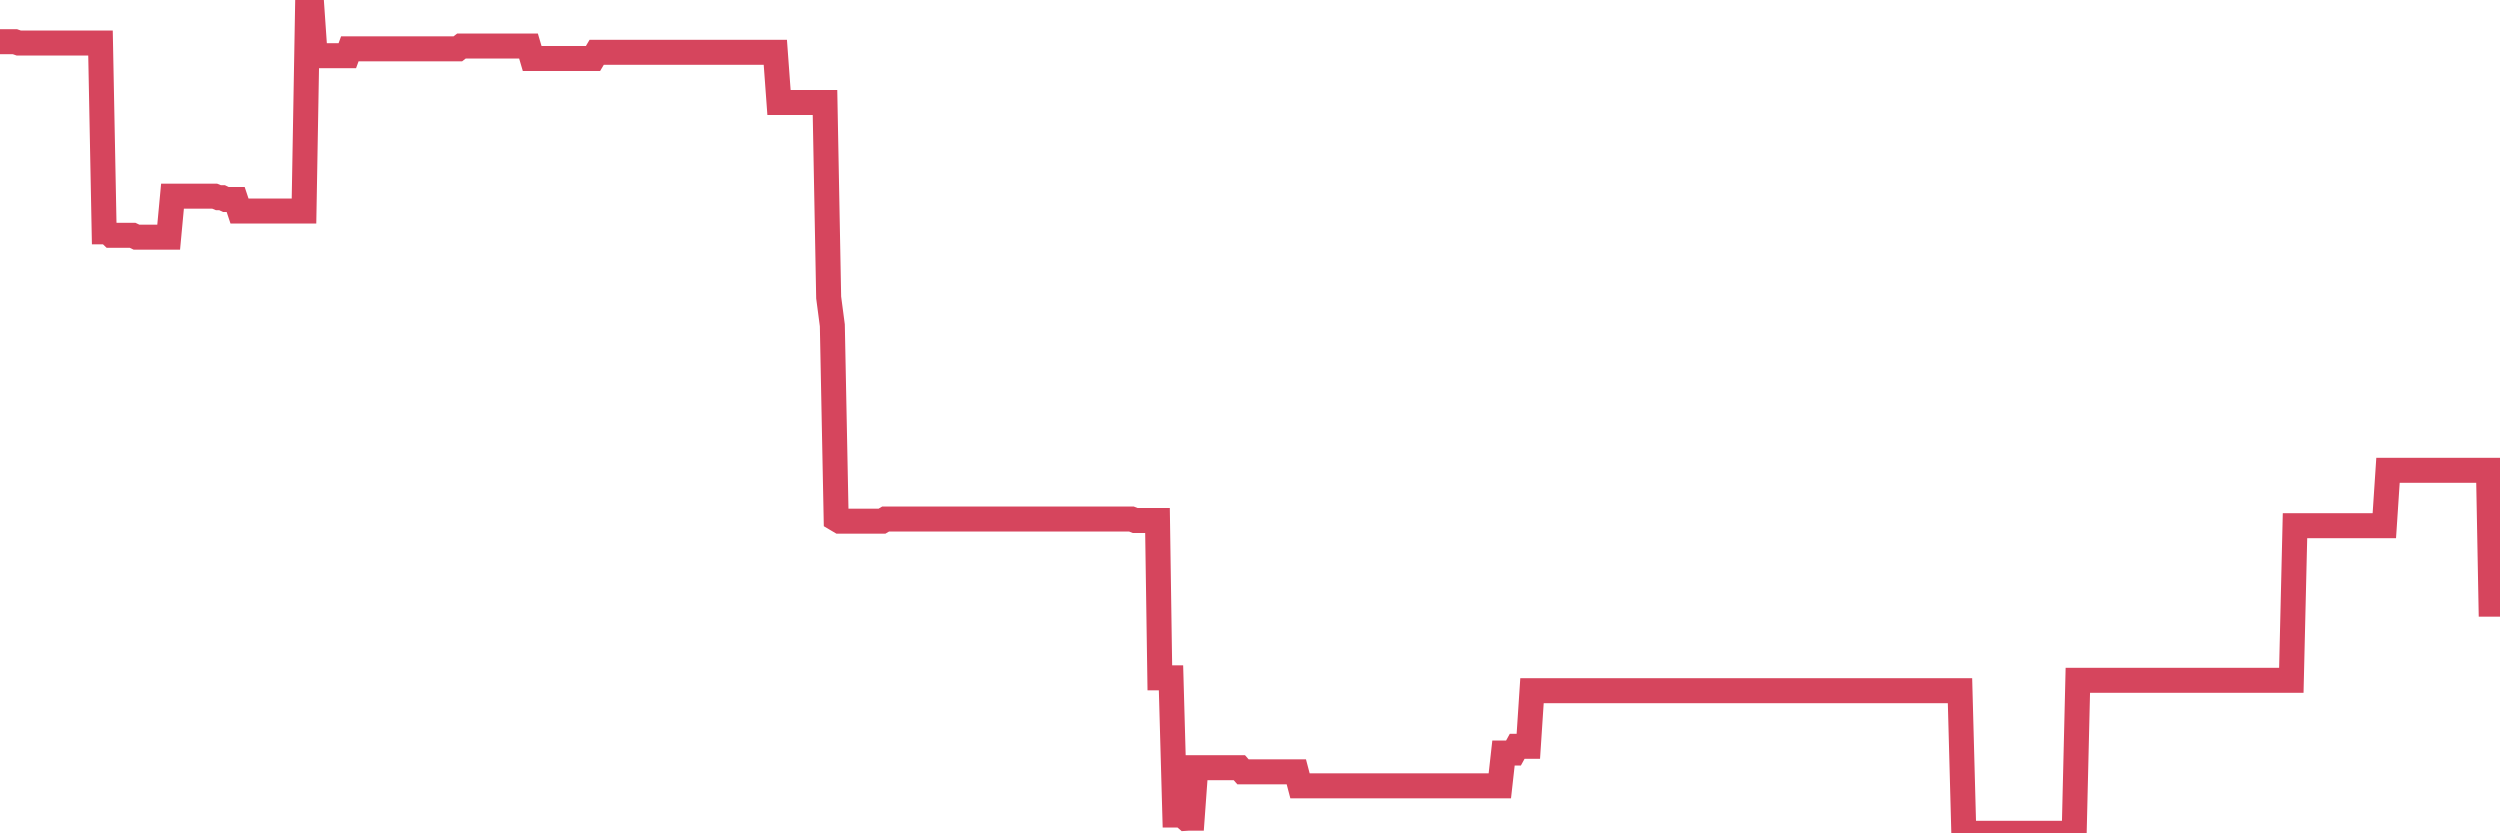 <?xml version="1.0"?><svg width="150px" height="50px" xmlns="http://www.w3.org/2000/svg" xmlns:xlink="http://www.w3.org/1999/xlink"> <polyline fill="none" stroke="#d6455d" stroke-width="1.5px" stroke-linecap="round" stroke-miterlimit="5" points="0.00,2.50 0.22,2.50 0.45,2.50 0.67,2.50 0.89,2.50 1.12,2.58 1.34,2.58 1.56,2.58 1.79,2.58 1.94,2.58 2.16,2.58 2.38,2.58 2.61,2.58 2.83,2.58 3.05,2.58 3.28,2.58 3.50,2.58 3.65,2.58 3.87,2.58 4.09,2.58 4.32,2.58 4.54,2.58 4.76,2.58 4.99,2.58 5.21,2.58 5.36,2.58 5.58,2.58 5.81,2.58 6.03,2.58 6.25,13.91 6.48,13.91 6.70,14.12 6.92,14.12 7.07,14.12 7.29,14.12 7.52,14.12 7.74,14.12 7.96,14.12 8.19,14.23 8.41,14.23 8.63,14.23 8.78,14.23 9.01,14.23 9.23,14.23 9.45,14.23 9.68,14.23 9.90,14.23 10.12,14.23 10.35,11.77 10.49,11.77 10.72,11.77 10.94,11.77 11.16,11.77 11.39,11.77 11.61,11.77 11.83,11.77 12.06,11.77 12.21,11.77 12.43,11.77 12.65,11.77 12.88,11.77 13.10,11.86 13.32,11.86 13.55,11.97 13.77,11.97 13.92,11.97 14.14,11.97 14.37,12.66 14.59,12.66 14.81,12.66 15.04,12.66 15.26,12.66 15.48,12.66 15.63,12.66 15.85,12.66 16.08,12.66 16.30,12.66 16.52,12.66 16.75,12.66 16.97,12.66 17.19,12.66 17.42,12.66 17.57,12.66 17.79,12.66 18.01,12.66 18.24,12.66 18.46,0.13 18.68,0.00 18.91,3.34 19.13,3.34 19.28,3.34 19.50,3.34 19.72,3.34 19.95,3.34 20.17,3.34 20.39,3.34 20.62,3.34 20.84,3.34 20.99,2.93 21.21,2.93 21.44,2.93 21.66,2.93 21.88,2.93 22.11,2.93 22.33,2.93 22.55,2.93 22.70,2.93 22.93,2.93 23.15,2.93 23.37,2.93 23.59,2.93 23.82,2.93 24.04,2.93 24.26,2.93 24.41,2.93 24.64,2.93 24.86,2.93 25.08,2.93 25.31,2.93 25.53,2.93 25.75,2.93 25.98,2.93 26.13,2.93 26.35,2.93 26.57,2.93 26.80,2.93 27.02,2.93 27.24,2.93 27.47,2.93 27.69,2.76 27.84,2.76 28.06,2.76 28.28,2.76 28.51,2.76 28.73,2.76 28.95,2.76 29.18,2.76 29.40,2.76 29.55,2.76 29.77,2.76 30.00,2.76 30.22,2.76 30.44,2.76 30.67,2.76 30.89,2.76 31.11,2.76 31.26,2.76 31.48,2.76 31.71,2.76 31.93,3.51 32.15,3.51 32.38,3.51 32.60,3.51 32.82,3.51 33.05,3.51 33.20,3.51 33.42,3.51 33.64,3.51 33.87,3.51 34.09,3.51 34.31,3.51 34.54,3.51 34.76,3.51 34.91,3.51 35.13,3.51 35.36,3.51 35.58,3.51 35.80,3.14 36.03,3.14 36.25,3.14 36.47,3.14 36.62,3.14 36.84,3.14 37.07,3.14 37.29,3.14 37.51,3.14 37.74,3.14 37.96,3.14 38.18,3.14 38.33,3.14 38.56,3.14 38.78,3.14 39.00,3.14 39.23,3.14 39.45,3.14 39.67,3.14 39.90,3.14 40.04,3.14 40.27,3.14 40.49,3.14 40.71,3.14 40.94,3.14 41.16,3.14 41.38,3.14 41.61,3.14 41.76,3.14 41.98,3.14 42.20,3.14 42.43,3.14 42.65,3.14 42.87,3.14 43.10,3.14 43.32,3.14 43.47,3.14 43.69,3.14 43.91,3.14 44.14,3.14 44.36,3.14 44.58,3.14 44.81,3.14 45.03,3.14 45.18,3.14 45.40,3.14 45.63,3.14 45.85,3.14 46.07,3.14 46.30,3.14 46.52,3.14 46.74,6.15 46.89,6.15 47.12,6.15 47.34,6.15 47.56,6.15 47.79,6.15 48.01,6.15 48.23,6.15 48.46,6.15 48.68,6.15 48.83,6.15 49.05,6.15 49.27,6.15 49.50,6.15 49.72,17.85 49.94,19.52 50.17,31.14 50.39,31.27 50.54,31.27 50.76,31.27 50.99,31.27 51.21,31.27 51.43,31.27 51.66,31.27 51.88,31.27 52.10,31.27 52.25,31.27 52.47,31.27 52.70,31.27 52.92,31.27 53.14,31.14 53.37,31.14 53.59,31.14 53.81,31.14 53.96,31.14 54.19,31.14 54.41,31.14 54.63,31.14 54.86,31.14 55.08,31.14 55.30,31.14 55.53,31.14 55.68,31.14 55.90,31.14 56.12,31.14 56.35,31.14 56.57,31.14 56.79,31.14 57.01,31.14 57.24,31.14 57.39,31.14 57.61,31.14 57.83,31.14 58.06,31.14 58.28,31.14 58.50,31.14 58.73,31.14 58.95,31.14 59.10,31.14 59.32,31.14 59.55,31.14 59.77,31.14 59.99,31.14 60.22,31.14 60.44,31.14 60.66,31.14 60.81,31.14 61.03,31.14 61.26,31.14 61.48,31.14 61.70,31.14 61.93,31.14 62.15,31.14 62.37,31.14 62.52,31.14 62.75,31.14 62.97,31.14 63.19,31.14 63.42,31.14 63.64,31.14 63.86,31.14 64.09,31.14 64.23,31.14 64.46,31.14 64.68,31.14 64.90,31.14 65.13,31.14 65.35,31.14 65.57,31.14 65.80,31.14 66.02,31.14 66.17,31.14 66.39,31.14 66.62,31.14 66.84,31.14 67.06,31.14 67.29,31.14 67.51,31.14 67.73,31.14 67.88,31.14 68.11,31.23 68.33,31.23 68.55,31.23 68.78,31.23 69.00,31.23 69.22,31.23 69.45,31.23 69.59,40.67 69.82,40.67 70.04,40.67 70.26,40.67 70.49,48.90 70.71,48.90 70.93,48.90 71.16,49.10 71.31,49.09 71.53,49.09 71.75,46.06 71.98,46.06 72.20,46.06 72.42,46.06 72.65,46.06 72.87,46.06 73.02,46.06 73.24,46.06 73.46,46.06 73.69,46.06 73.91,46.06 74.13,46.06 74.36,46.06 74.58,46.31 74.73,46.31 74.95,46.31 75.18,46.31 75.40,46.31 75.62,46.31 75.85,46.31 76.07,46.31 76.29,46.31 76.44,46.31 76.67,46.31 76.89,46.31 77.11,46.31 77.33,46.31 77.56,46.31 77.78,46.31 78.00,47.15 78.15,47.15 78.38,47.15 78.60,47.15 78.82,47.15 79.05,47.15 79.27,47.15 79.49,47.15 79.72,47.15 79.87,47.15 80.09,47.15 80.31,47.15 80.54,47.15 80.76,47.15 80.98,47.15 81.21,47.15 81.43,47.15 81.65,47.15 81.80,47.15 82.02,47.15 82.25,47.15 82.47,47.15 82.69,47.15 82.92,47.15 83.14,47.15 83.36,47.15 83.51,47.15 83.74,47.15 83.96,47.15 84.18,47.15 84.41,47.15 84.63,47.15 84.85,47.15 85.08,47.15 85.22,47.15 85.45,47.15 85.67,47.15 85.89,47.15 86.12,47.15 86.34,47.15 86.56,47.15 86.79,47.15 86.94,47.15 87.16,47.15 87.38,47.15 87.61,47.15 87.83,47.15 88.05,47.15 88.28,47.15 88.50,47.15 88.65,47.15 88.87,47.15 89.10,47.15 89.32,47.15 89.54,47.15 89.77,47.15 89.99,47.15 90.21,45.18 90.36,45.18 90.58,45.18 90.81,45.18 91.03,44.78 91.25,44.78 91.48,44.78 91.70,44.78 91.92,41.44 92.07,41.44 92.30,41.44 92.52,41.44 92.74,41.44 92.97,41.44 93.19,41.44 93.41,41.44 93.64,41.44 93.78,41.44 94.01,41.44 94.23,41.44 94.45,41.44 94.68,41.44 94.90,41.44 95.12,41.44 95.35,41.44 95.50,41.44 95.72,41.44 95.94,41.44 96.17,41.44 96.39,41.44 96.61,41.44 96.84,41.44 97.06,41.44 97.28,41.44 97.43,41.44 97.65,41.44 97.88,41.44 98.10,41.44 98.32,41.44 98.55,41.44 98.77,41.44 98.99,41.44 99.14,41.44 99.37,41.44 99.59,41.44 99.81,41.44 100.04,41.44 100.26,41.44 100.48,41.44 100.71,41.44 100.86,41.44 101.08,41.44 101.30,41.44 101.53,41.44 101.75,41.44 101.97,41.44 102.20,41.44 102.42,41.44 102.57,41.44 102.79,41.44 103.01,41.44 103.24,41.44 103.46,41.44 103.68,41.44 103.91,41.44 104.13,41.44 104.28,41.44 104.50,41.44 104.73,41.44 104.95,41.44 105.17,41.44 105.40,41.44 105.62,41.44 105.84,41.44 105.99,41.44 106.21,41.44 106.44,41.44 106.66,41.44 106.88,41.44 107.11,41.44 107.33,41.44 107.55,41.44 107.70,41.44 107.93,41.44 108.15,41.44 108.37,41.44 108.60,41.44 108.82,41.44 109.04,41.44 109.27,41.44 109.42,41.44 109.64,41.44 109.86,41.44 110.09,41.44 110.31,41.44 110.53,41.44 110.75,41.44 110.98,41.44 111.13,41.44 111.35,41.44 111.57,41.44 111.80,41.44 112.02,41.44 112.24,41.44 112.47,41.44 112.69,41.44 112.91,41.44 113.06,41.44 113.29,41.44 113.51,41.44 113.73,41.44 113.96,41.44 114.18,41.44 114.40,41.44 114.63,41.44 114.77,41.44 115.00,41.44 115.22,41.44 115.44,41.44 115.67,41.44 115.89,41.44 116.11,41.44 116.34,41.44 116.49,41.44 116.71,41.44 116.93,41.44 117.16,41.44 117.38,41.44 117.60,41.44 117.83,50.00 118.05,50.00 118.20,50.00 118.42,50.00 118.64,50.00 118.87,50.00 119.09,50.00 119.31,50.00 119.54,50.00 119.76,50.00 119.91,50.00 120.13,50.00 120.36,50.00 120.58,50.00 120.80,50.00 121.03,50.00 121.25,50.00 121.47,50.00 121.62,50.00 121.85,50.00 122.07,50.00 122.29,50.00 122.52,50.00 122.74,50.00 122.96,50.00 123.19,50.00 123.33,50.00 123.56,50.00 123.78,50.00 124.00,50.00 124.23,50.00 124.45,50.00 124.67,40.82 124.90,40.82 125.05,40.82 125.27,40.82 125.49,40.82 125.72,40.82 125.94,40.82 126.16,40.82 126.39,40.82 126.61,40.82 126.76,40.82 126.98,40.82 127.20,40.82 127.43,40.82 127.65,40.82 127.87,40.82 128.10,40.82 128.32,40.82 128.47,40.82 128.69,40.82 128.92,40.82 129.14,40.82 129.36,40.82 129.59,40.82 129.81,40.82 130.03,40.82 130.26,40.82 130.41,40.82 130.63,40.82 130.85,40.82 131.07,40.82 131.30,40.82 131.52,40.82 131.74,40.82 131.97,40.82 132.12,40.82 132.34,40.82 132.56,40.82 132.79,40.82 133.01,40.82 133.23,40.82 133.46,40.82 133.68,40.82 133.83,40.82 134.05,40.82 134.28,40.82 134.50,40.82 134.72,40.82 134.95,40.82 135.17,40.82 135.39,40.82 135.54,40.82 135.76,40.82 135.99,40.82 136.21,40.82 136.43,40.82 136.66,40.82 136.88,40.82 137.10,40.82 137.25,40.82 137.48,40.82 137.70,31.54 137.92,31.54 138.15,31.54 138.37,31.54 138.59,31.54 138.82,31.54 138.96,31.54 139.19,31.54 139.41,31.54 139.63,31.54 139.86,31.54 140.08,31.54 140.30,31.54 140.53,31.54 140.68,31.54 140.90,31.54 141.12,31.54 141.35,31.54 141.57,31.54 141.79,31.54 142.02,31.54 142.24,31.54 142.39,31.54 142.61,31.54 142.84,31.54 143.06,31.54 143.28,28.22 143.51,28.22 143.73,28.22 143.95,28.22 144.10,28.22 144.32,28.22 144.55,28.22 144.77,28.22 144.99,28.22 145.22,28.22 145.44,28.22 145.66,28.22 145.89,28.22 146.04,28.22 146.26,28.22 146.48,28.22 146.71,28.22 146.93,28.22 147.15,28.22 147.38,28.22 147.60,28.22 147.75,28.22 147.97,28.22 148.19,28.22 148.42,28.22 148.64,28.22 148.86,28.22 149.09,28.22 149.31,28.22 149.46,36.25 149.68,36.25 149.91,36.25 150.00,36.25 "/></svg>